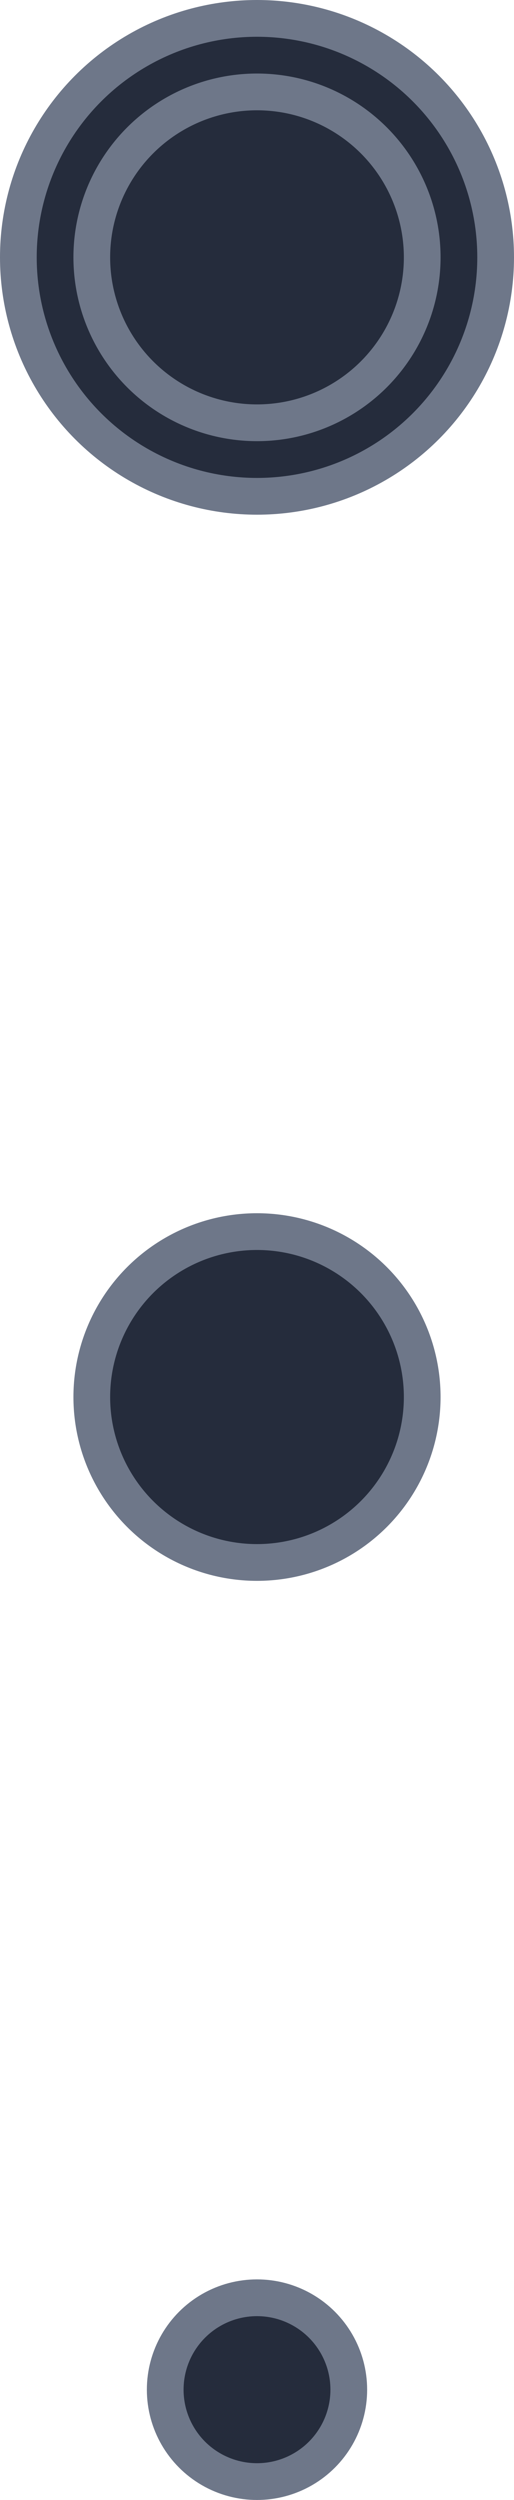 <?xml version="1.0" encoding="UTF-8"?> <svg xmlns="http://www.w3.org/2000/svg" width="14" height="68" viewBox="0 0 14 68" fill="none"><circle cx="7" cy="7" r="6.5" fill="#252C3C" stroke="#6E7789"></circle><circle cx="7" cy="7" r="4.5" fill="#252C3C" stroke="#6E7789"></circle><circle cx="7" cy="38" r="4.5" fill="#252C3C" stroke="#6E7789"></circle><circle cx="7" cy="65" r="2.5" fill="#252C3C" stroke="#6E7789"></circle></svg> 